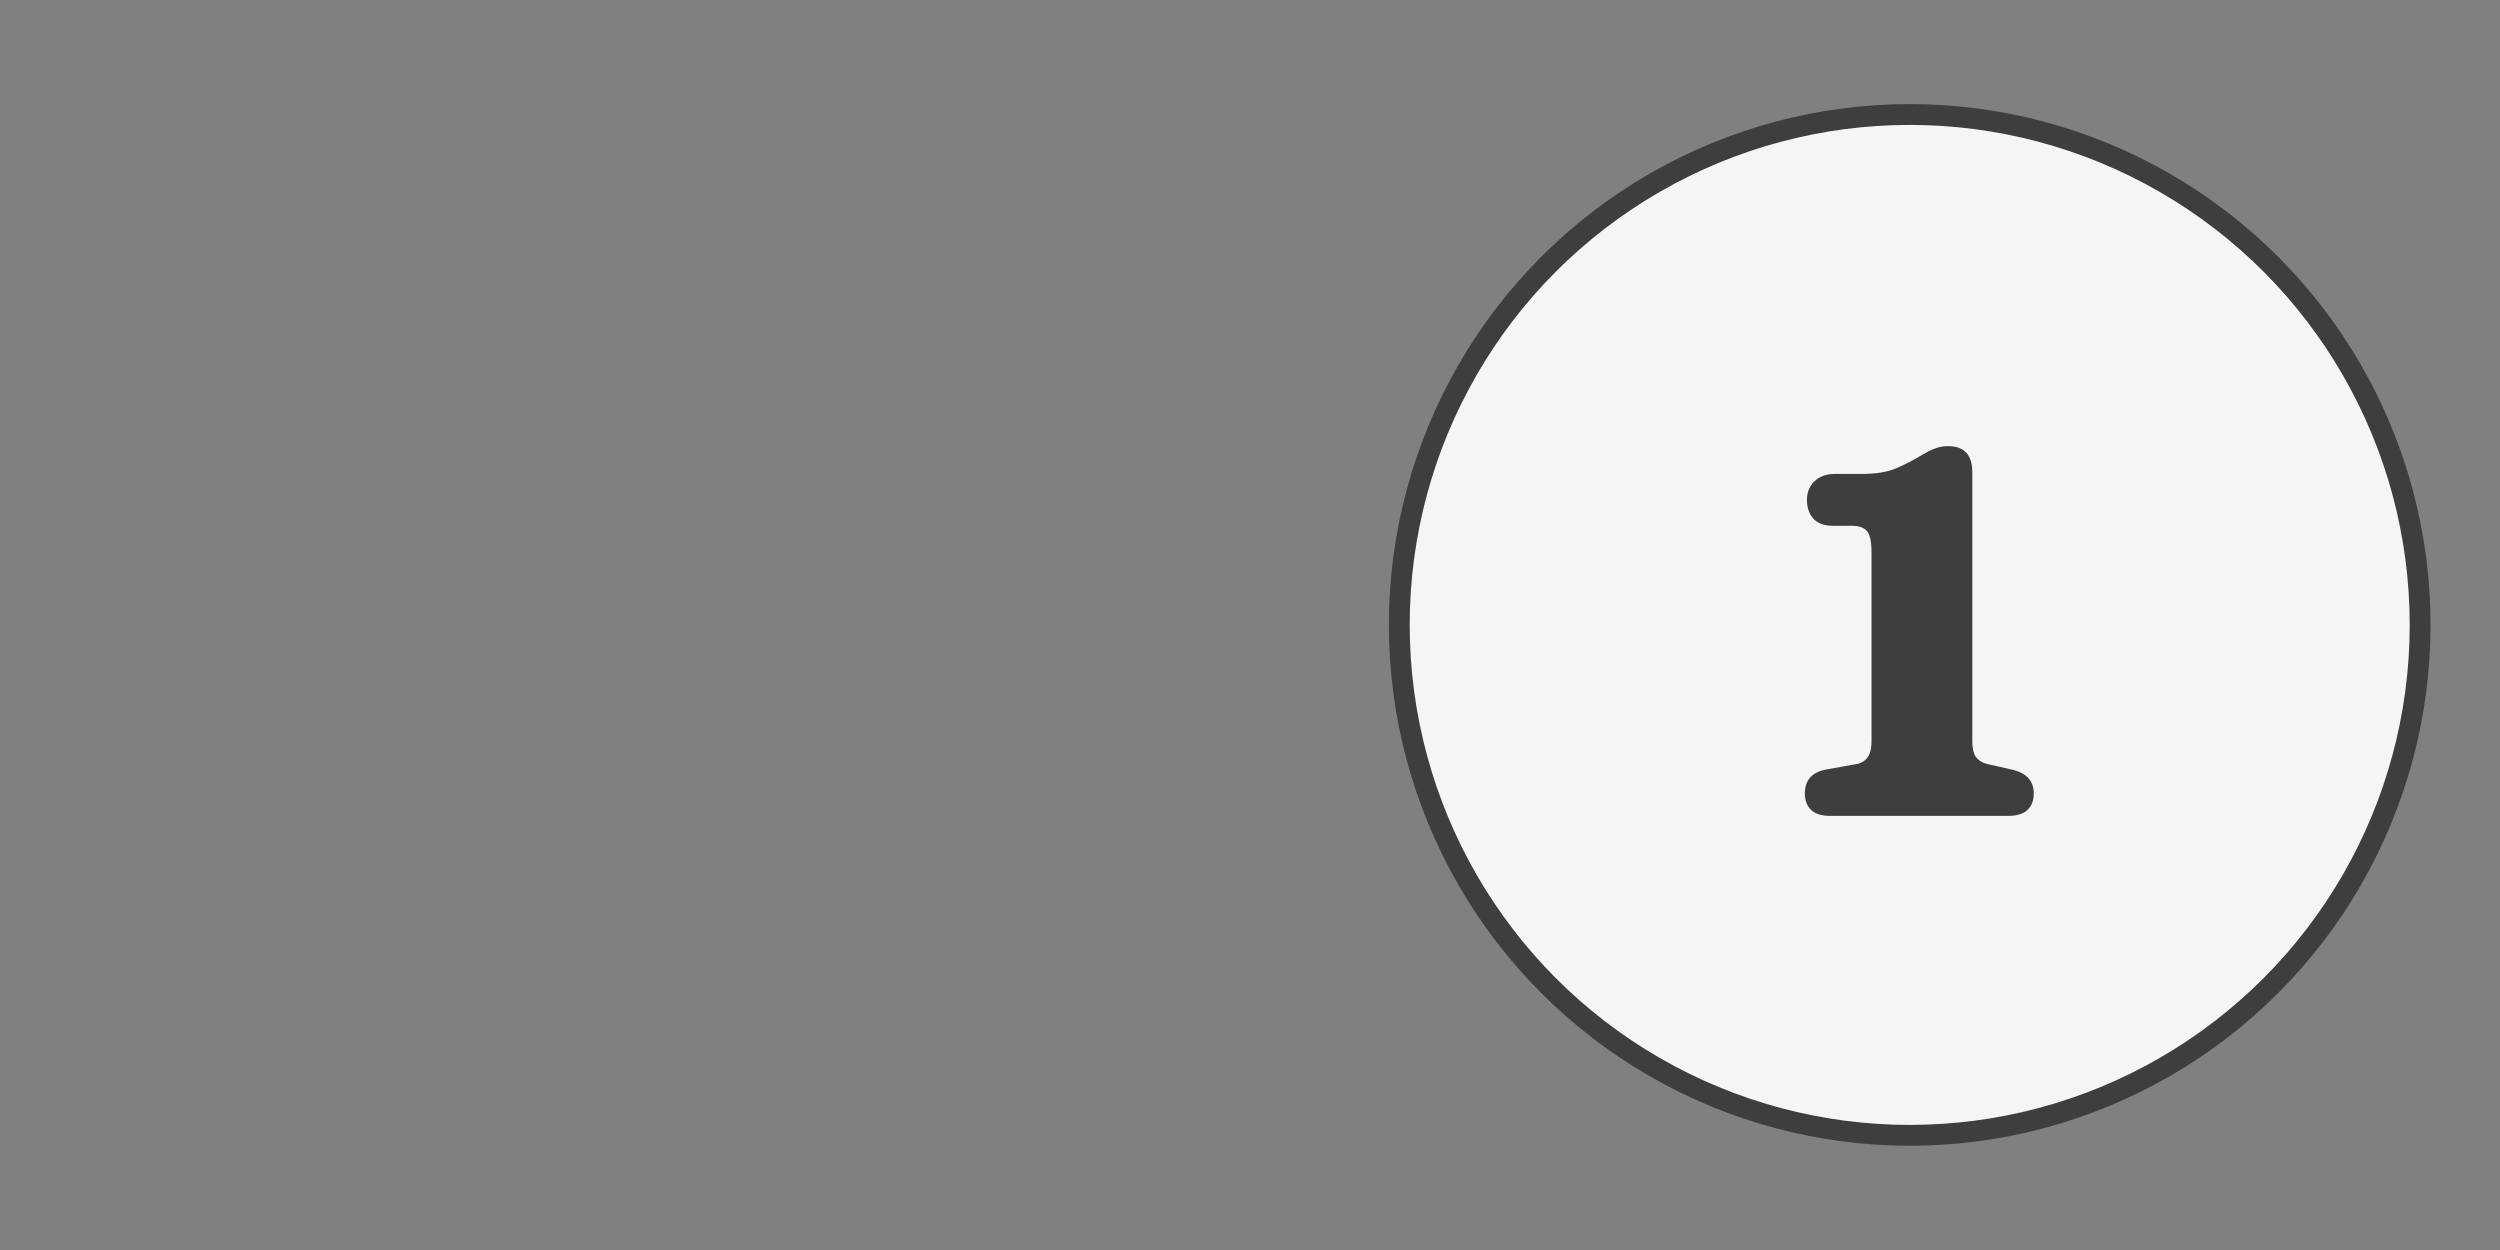 <svg width="120" height="60" viewBox="0 0 120 60" fill="none" xmlns="http://www.w3.org/2000/svg">
<rect x="0" y="0" width="120" height="60" fill="#808080" stroke="none"/>
<circle cx="91.666" cy="29.996" r="24.5" fill="#F5F5F5" stroke="#3E3E3E"/>
<path d="M87.983 25.238C87.566 25.238 87.254 25.125 87.046 24.9C86.837 24.667 86.733 24.367 86.733 24C86.733 23.642 86.85 23.346 87.083 23.113C87.325 22.871 87.654 22.75 88.071 22.75H89.346C90.021 22.75 90.571 22.663 90.996 22.488C91.421 22.304 91.841 22.088 92.258 21.838C92.508 21.688 92.729 21.579 92.921 21.513C93.112 21.446 93.304 21.413 93.496 21.413C94.279 21.413 94.671 21.829 94.671 22.663V35.6C94.671 35.925 94.729 36.171 94.846 36.338C94.971 36.504 95.154 36.617 95.396 36.675L96.671 36.963C97.304 37.138 97.621 37.513 97.621 38.088C97.621 38.421 97.521 38.683 97.321 38.875C97.121 39.067 96.808 39.163 96.383 39.163H87.858C87.441 39.163 87.133 39.067 86.933 38.875C86.733 38.683 86.633 38.421 86.633 38.088C86.633 37.471 86.95 37.092 87.583 36.95L89.108 36.675C89.341 36.633 89.521 36.525 89.646 36.35C89.771 36.175 89.833 35.925 89.833 35.6V26.538C89.833 26.013 89.762 25.667 89.621 25.5C89.479 25.325 89.233 25.238 88.883 25.238H87.983Z" fill="#3E3E3E"/>
</svg>
